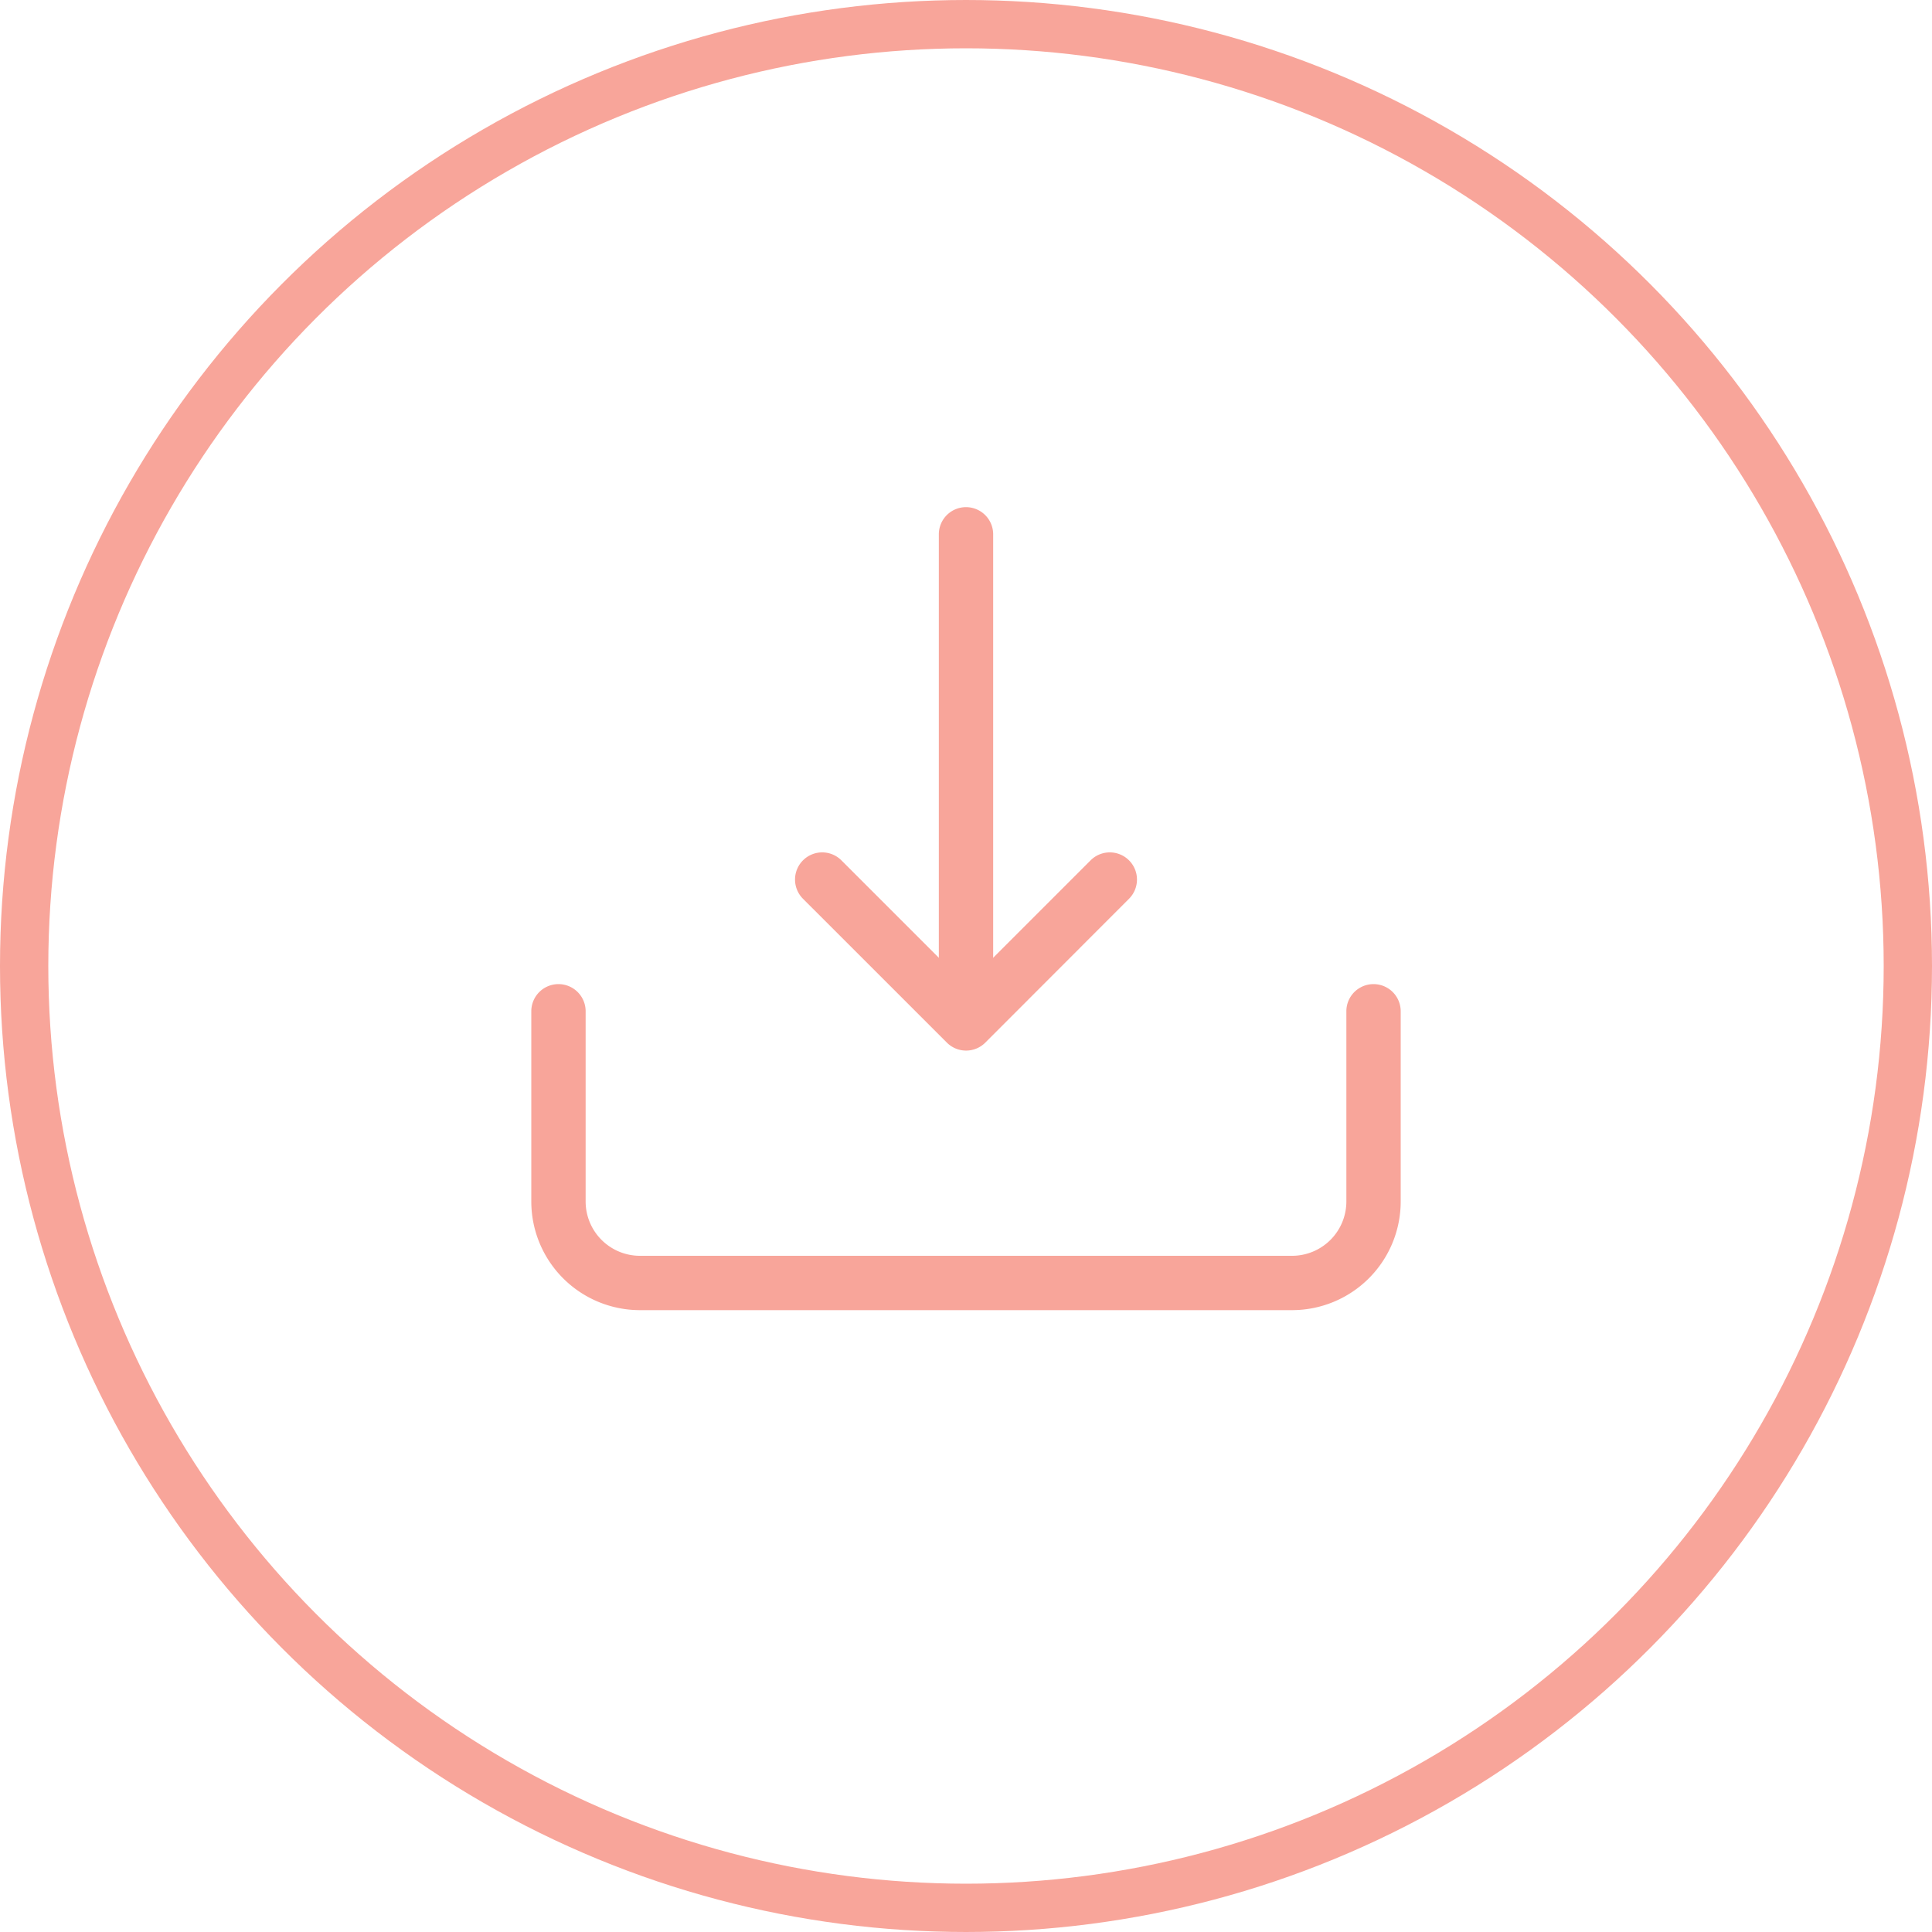 <?xml version="1.0" encoding="UTF-8"?>
<svg xmlns="http://www.w3.org/2000/svg" width="80" height="80" viewBox="0 0 80 80">
  <g data-name="Ellisse 8" style="stroke:#f8a59a;stroke-width:2px;fill:none">
    <circle cx="40" cy="40" r="40" style="stroke:none"></circle>
    <circle cx="40" cy="40" r="39" style="fill:none"></circle>
  </g>
  <g data-name="download">
    <path data-name="Tracciato 13355" d="M1.125 18a1.125 1.125 0 0 1 1.125 1.125V27a2.25 2.25 0 0 0 2.25 2.25h27A2.25 2.25 0 0 0 33.75 27v-7.875a1.125 1.125 0 0 1 2.25 0V27a4.5 4.5 0 0 1-4.5 4.5h-27A4.5 4.5 0 0 1 0 27v-7.875A1.125 1.125 0 0 1 1.125 18z" transform="translate(22 22.75)" style="fill:#f8a59a;fill-rule:evenodd"></path>
    <g data-name="Raggruppa 1624">
      <path data-name="Tracciato 13356" d="M11.25 16.875a1.125 1.125 0 0 1 1.591 0L18 22.034l5.159-5.159a1.125 1.125 0 0 1 1.591 1.591l-5.95 5.956a1.125 1.125 0 0 1-1.593 0l-5.957-5.956a1.125 1.125 0 0 1 0-1.591z" transform="translate(22 18.75)" style="fill:#f8a59a;fill-rule:evenodd"></path>
      <path data-name="Tracciato 13357" d="M18 2.25a1.125 1.125 0 0 1 1.125 1.125v18a1.125 1.125 0 0 1-2.25 0v-18A1.125 1.125 0 0 1 18 2.25z" transform="translate(22 18.75)" style="fill:#f8a59a;fill-rule:evenodd"></path>
    </g>
  </g>
</svg>
